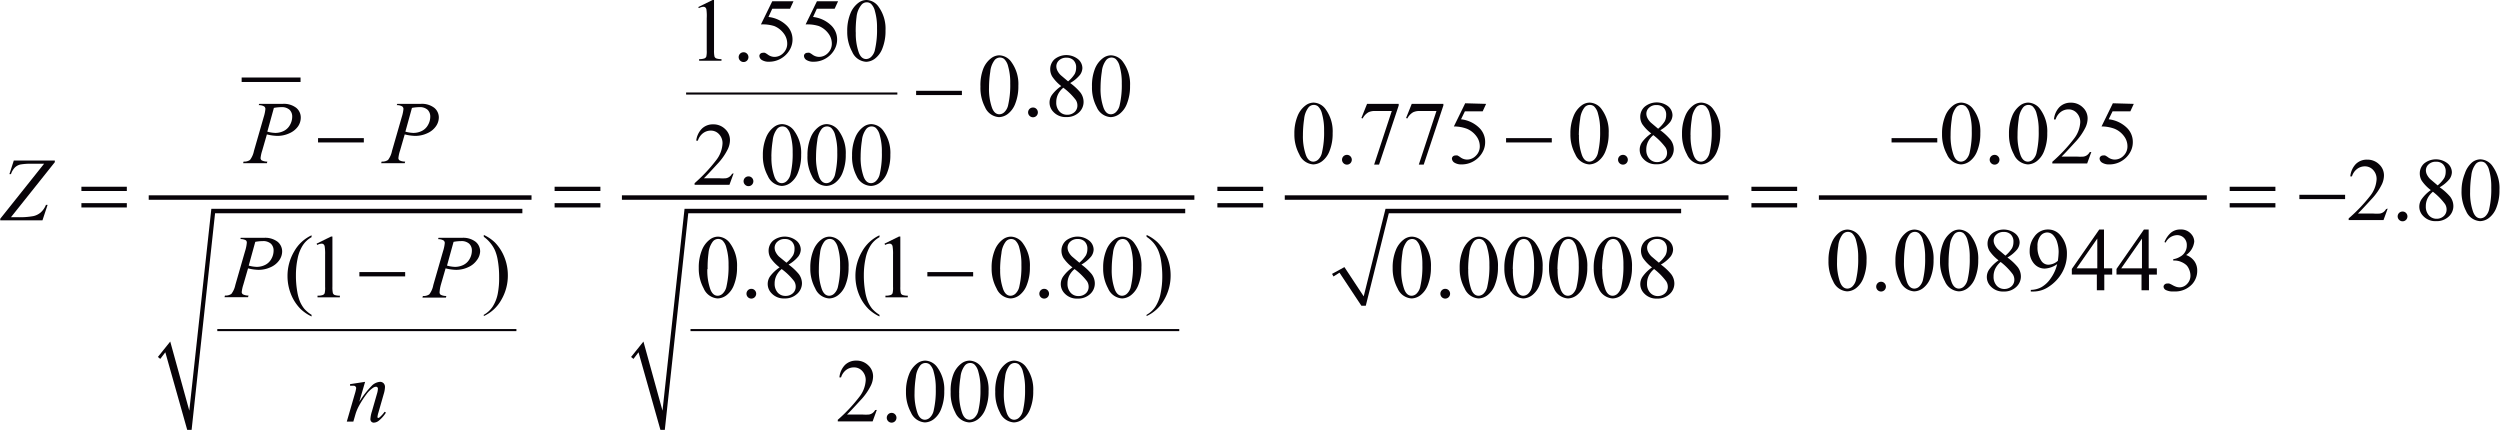 <svg id="Capa_1" data-name="Capa 1" xmlns="http://www.w3.org/2000/svg" xmlns:xlink="http://www.w3.org/1999/xlink" width="118.43mm" height="20.36mm" viewBox="0 0 335.7 57.72"><defs><style>.cls-1,.cls-4,.cls-5,.cls-6{fill:none;}.cls-2{clip-path:url(#clip-path);}.cls-3{clip-path:url(#clip-path-2);}.cls-4,.cls-5,.cls-6{stroke:#070308;stroke-linecap:square;stroke-miterlimit:10;}.cls-4{stroke-width:0.6px;}.cls-5{stroke-width:0.28px;}.cls-6{stroke-width:0;}.cls-7,.cls-8{fill:#070308;}.cls-7{fill-rule:evenodd;}</style><clipPath id="clip-path" transform="translate(-1.99 -3.72)"><rect class="cls-1" width="339.72" height="63.72"/></clipPath><clipPath id="clip-path-2" transform="translate(-1.99 -3.72)"><polygon class="cls-1" points="0.01 63.46 339.61 63.46 339.61 0.06 0.01 0.06 0.01 63.46 0.01 63.46"/></clipPath></defs><title>retro1_3</title><g class="cls-3"><line class="cls-4" x1="32.73" y1="10.71" x2="40.04" y2="10.71"/><line class="cls-5" x1="29.3" y1="44.33" x2="69.19" y2="44.33"/><line class="cls-6" x1="21.34" y1="48.07" x2="22.49" y2="46.59"/><line class="cls-6" x1="22.49" y1="46.59" x2="25.4" y2="57.72"/><line class="cls-6" x1="25.4" y1="57.72" x2="28.61" y2="28.32"/><line class="cls-6" x1="28.61" y1="28.32" x2="70.13" y2="28.32"/><polygon class="cls-7" points="21.18 47.94 22.84 45.87 25.4 55.15 28.36 28.04 70.13 28.04 70.13 28.64 28.86 28.64 25.71 57.73 25.12 57.73 22.18 47.31 21.5 48.2 21.18 47.94"/><line class="cls-4" x1="20.25" y1="26.53" x2="71.06" y2="26.53"/><line class="cls-5" x1="92.26" y1="12.56" x2="120.35" y2="12.56"/><line class="cls-5" x1="92.85" y1="44.33" x2="158.21" y2="44.33"/><line class="cls-6" x1="84.89" y1="48.07" x2="86.04" y2="46.59"/><line class="cls-6" x1="86.04" y1="46.59" x2="88.95" y2="57.72"/><line class="cls-6" x1="88.95" y1="57.72" x2="92.16" y2="28.32"/><line class="cls-6" x1="92.16" y1="28.32" x2="159.15" y2="28.32"/><polygon class="cls-7" points="84.73 47.94 86.39 45.87 88.95 55.15 91.91 28.04 159.15 28.04 159.15 28.64 92.41 28.64 89.26 57.73 88.67 57.73 85.73 47.31 85.05 48.2 84.73 47.94"/><line class="cls-4" x1="83.8" y1="26.53" x2="160.08" y2="26.53"/><line class="cls-6" x1="178.97" y1="36.94" x2="180.18" y2="36.25"/><line class="cls-6" x1="180.18" y1="36.25" x2="183.09" y2="41.06"/><line class="cls-6" x1="183.09" y1="41.06" x2="186.27" y2="28.32"/><line class="cls-6" x1="186.27" y1="28.32" x2="225.76" y2="28.32"/><polygon class="cls-7" points="178.87 36.78 180.53 35.87 183.12 39.8 186.05 28.04 225.75 28.04 225.75 28.64 186.49 28.64 183.4 41.06 182.81 41.06 179.87 36.62 179.06 37.13 178.87 36.78"/><line class="cls-4" x1="172.82" y1="26.53" x2="231.81" y2="26.53"/><line class="cls-4" x1="244.55" y1="26.53" x2="296.05" y2="26.53"/><path class="cls-8" d="M95.74,4.67l1.93-.95h.19v6.75a3.61,3.61,0,0,0,.06.84.44.44,0,0,0,.23.25,2,2,0,0,0,.71.1v.22h-3v-.22a2,2,0,0,0,.73-.1.48.48,0,0,0,.23-.23,3.14,3.14,0,0,0,.06-.86V6.16A6.39,6.39,0,0,0,96.84,5a.47.47,0,0,0-.15-.28.4.4,0,0,0-.26-.09,1.55,1.55,0,0,0-.6.18Z" transform="translate(-1.99 -3.72)"/><path class="cls-8" d="M101.83,10.74a.62.62,0,0,1,.46.19.66.66,0,0,1,0,.93.65.65,0,0,1-.92,0,.65.65,0,0,1,.46-1.12Z" transform="translate(-1.99 -3.72)"/><path class="cls-8" d="M108.53,3.89l-.46,1h-2.39L105.17,6a4.17,4.17,0,0,1,2.46,1.16A2.62,2.62,0,0,1,108.4,9a2.69,2.69,0,0,1-.25,1.17,3.14,3.14,0,0,1-.64.91,3.27,3.27,0,0,1-.86.61,3.15,3.15,0,0,1-1.38.32,1.74,1.74,0,0,1-1-.24.68.68,0,0,1-.32-.54.39.39,0,0,1,.13-.29.48.48,0,0,1,.34-.13.7.7,0,0,1,.27,0,2.44,2.44,0,0,1,.39.24,1.54,1.54,0,0,0,.89.31,1.64,1.64,0,0,0,1.2-.52,1.74,1.74,0,0,0,.52-1.27,2.24,2.24,0,0,0-.46-1.35,3,3,0,0,0-1.28-1A5.14,5.14,0,0,0,104.16,7l1.52-3.11Z" transform="translate(-1.99 -3.72)"/><path class="cls-8" d="M114.52,3.89l-.46,1h-2.39L111.16,6a4.17,4.17,0,0,1,2.46,1.16A2.62,2.62,0,0,1,114.39,9a2.69,2.69,0,0,1-.25,1.17,3.14,3.14,0,0,1-.64.91,3.27,3.27,0,0,1-.86.61,3.15,3.15,0,0,1-1.38.32,1.74,1.74,0,0,1-1-.24.68.68,0,0,1-.32-.54.39.39,0,0,1,.13-.29.48.48,0,0,1,.34-.13.7.7,0,0,1,.27,0,2.44,2.44,0,0,1,.39.24,1.54,1.54,0,0,0,.89.31,1.64,1.64,0,0,0,1.2-.52,1.74,1.74,0,0,0,.52-1.27,2.24,2.24,0,0,0-.46-1.35,3,3,0,0,0-1.28-1A5.14,5.14,0,0,0,110.16,7l1.52-3.11Z" transform="translate(-1.99 -3.72)"/><path class="cls-8" d="M115.75,7.93a6.13,6.13,0,0,1,.41-2.36,3.29,3.29,0,0,1,1.09-1.47,1.83,1.83,0,0,1,1.09-.38,2.07,2.07,0,0,1,1.64.94,5,5,0,0,1,.91,3.15,6.25,6.25,0,0,1-.4,2.36,3.13,3.13,0,0,1-1,1.41,2.07,2.07,0,0,1-1.19.44,2.19,2.19,0,0,1-1.89-1.35A5.52,5.52,0,0,1,115.75,7.93Zm1.15.15a7.58,7.58,0,0,0,.4,2.69q.33.88,1,.88a1,1,0,0,0,.66-.29,1.82,1.82,0,0,0,.52-1,11.75,11.75,0,0,0,.27-2.86,7.88,7.88,0,0,0-.28-2.28,2,2,0,0,0-.54-1,.89.89,0,0,0-.58-.19.92.92,0,0,0-.71.36A3,3,0,0,0,117,6,14.4,14.4,0,0,0,116.89,8.08Z" transform="translate(-1.99 -3.72)"/><path class="cls-8" d="M133.64,15.35A6.13,6.13,0,0,1,134,13a3.29,3.29,0,0,1,1.09-1.47,1.83,1.83,0,0,1,1.09-.38,2.07,2.07,0,0,1,1.64.94,5,5,0,0,1,.91,3.15,6.25,6.25,0,0,1-.4,2.36,3.13,3.13,0,0,1-1,1.41,2.07,2.07,0,0,1-1.19.44,2.19,2.19,0,0,1-1.89-1.35A5.52,5.52,0,0,1,133.64,15.35Zm1.15.15a7.58,7.58,0,0,0,.4,2.69q.33.88,1,.88a1,1,0,0,0,.66-.29,1.82,1.82,0,0,0,.52-1,11.75,11.75,0,0,0,.27-2.86,7.88,7.88,0,0,0-.28-2.28,2,2,0,0,0-.54-1,.89.89,0,0,0-.58-.19.92.92,0,0,0-.71.36,3,3,0,0,0-.57,1.54A14.4,14.4,0,0,0,134.79,15.5Z" transform="translate(-1.99 -3.72)"/><path class="cls-8" d="M140.7,18.16a.62.62,0,0,1,.46.19.66.66,0,0,1,0,.93.65.65,0,0,1-.92,0,.65.65,0,0,1,.46-1.12Z" transform="translate(-1.99 -3.72)"/><path class="cls-8" d="M144.49,15.28A5.52,5.52,0,0,1,143.28,14a1.94,1.94,0,0,1-.27-1,1.78,1.78,0,0,1,.6-1.34,2.53,2.53,0,0,1,3.13,0,1.58,1.58,0,0,1,.59,1.2,1.63,1.63,0,0,1-.32.91,4.6,4.6,0,0,1-1.32,1.1,7.49,7.49,0,0,1,1.36,1.26,2.1,2.1,0,0,1,.44,1.27,1.91,1.91,0,0,1-.64,1.44,2.35,2.35,0,0,1-1.67.6,2.23,2.23,0,0,1-1.76-.71,1.78,1.78,0,0,1-.15-2.3A5.13,5.13,0,0,1,144.49,15.28Zm.28.22a2.75,2.75,0,0,0-.72.9,2.39,2.39,0,0,0-.23,1.05,1.75,1.75,0,0,0,.41,1.22,1.35,1.35,0,0,0,1.05.46,1.41,1.41,0,0,0,1-.36,1.16,1.16,0,0,0,.38-.87,1.35,1.35,0,0,0-.22-.76A8.42,8.42,0,0,0,144.77,15.5Zm.64-.85a4.19,4.19,0,0,0,.89-1,1.81,1.81,0,0,0,.19-.83,1.32,1.32,0,0,0-.35-1,1.26,1.26,0,0,0-.94-.35,1.37,1.37,0,0,0-1,.35,1.08,1.08,0,0,0-.37.81,1.35,1.35,0,0,0,.16.61,2.18,2.18,0,0,0,.44.58Z" transform="translate(-1.99 -3.72)"/><path class="cls-8" d="M148.62,15.35A6.13,6.13,0,0,1,149,13a3.29,3.29,0,0,1,1.09-1.47,1.83,1.83,0,0,1,1.09-.38,2.07,2.07,0,0,1,1.64.94,5,5,0,0,1,.91,3.15,6.25,6.25,0,0,1-.4,2.36,3.13,3.13,0,0,1-1,1.41,2.07,2.07,0,0,1-1.19.44,2.19,2.19,0,0,1-1.89-1.35A5.52,5.52,0,0,1,148.62,15.35Zm1.15.15a7.58,7.58,0,0,0,.4,2.69q.33.88,1,.88a1,1,0,0,0,.66-.29,1.82,1.82,0,0,0,.52-1,11.75,11.75,0,0,0,.27-2.86,7.88,7.88,0,0,0-.28-2.28,2,2,0,0,0-.54-1,.89.89,0,0,0-.58-.19.92.92,0,0,0-.71.36,3,3,0,0,0-.57,1.54A14.4,14.4,0,0,0,149.77,15.5Z" transform="translate(-1.99 -3.72)"/><path class="cls-8" d="M175.8,21.71a6.12,6.12,0,0,1,.41-2.36,3.29,3.29,0,0,1,1.09-1.47,1.82,1.82,0,0,1,1.09-.38,2.07,2.07,0,0,1,1.64.94,5,5,0,0,1,.91,3.15,6.26,6.26,0,0,1-.4,2.36,3.13,3.13,0,0,1-1,1.41,2.07,2.07,0,0,1-1.19.44,2.19,2.19,0,0,1-1.89-1.35A5.52,5.52,0,0,1,175.8,21.71Zm1.15.15a7.57,7.57,0,0,0,.4,2.69q.33.88,1,.88a1,1,0,0,0,.66-.29,1.83,1.83,0,0,0,.51-1,11.72,11.72,0,0,0,.27-2.86,7.87,7.87,0,0,0-.28-2.28,2,2,0,0,0-.54-1,.89.89,0,0,0-.58-.19.92.92,0,0,0-.71.36,3,3,0,0,0-.57,1.54A14.4,14.4,0,0,0,176.95,21.86Z" transform="translate(-1.99 -3.72)"/><path class="cls-8" d="M182.86,24.52a.62.62,0,0,1,.46.19.66.66,0,0,1,0,.93.65.65,0,0,1-.92,0,.65.65,0,0,1,.46-1.12Z" transform="translate(-1.99 -3.72)"/><path class="cls-8" d="M185.56,17.67h4.25v.22l-2.64,7.94h-.66l2.37-7.2h-2.18a2,2,0,0,0-.94.16,2,2,0,0,0-.79.84l-.17-.06Z" transform="translate(-1.99 -3.72)"/><path class="cls-8" d="M191.56,17.67h4.25v.22l-2.64,7.94h-.66l2.37-7.2H192.7a2,2,0,0,0-.94.16,2,2,0,0,0-.79.84l-.17-.06Z" transform="translate(-1.99 -3.72)"/><path class="cls-8" d="M201.55,17.67l-.46,1H198.7l-.52,1.07a4.17,4.17,0,0,1,2.46,1.16,2.62,2.62,0,0,1,.78,1.89,2.69,2.69,0,0,1-.25,1.17,3.14,3.14,0,0,1-.64.91,3.27,3.27,0,0,1-.86.61,3.15,3.15,0,0,1-1.38.32,1.74,1.74,0,0,1-1-.24.68.68,0,0,1-.33-.54.39.39,0,0,1,.13-.29.48.48,0,0,1,.34-.13.69.69,0,0,1,.27,0,2.44,2.44,0,0,1,.39.24,1.54,1.54,0,0,0,.89.31,1.64,1.64,0,0,0,1.2-.52,1.73,1.73,0,0,0,.52-1.27,2.24,2.24,0,0,0-.46-1.35,3,3,0,0,0-1.28-1,5.14,5.14,0,0,0-1.74-.31l1.52-3.11Z" transform="translate(-1.99 -3.72)"/><path class="cls-8" d="M212.87,21.71a6.12,6.12,0,0,1,.41-2.36,3.29,3.29,0,0,1,1.09-1.47,1.82,1.82,0,0,1,1.09-.38,2.07,2.07,0,0,1,1.64.94,5,5,0,0,1,.91,3.15,6.26,6.26,0,0,1-.4,2.36,3.13,3.13,0,0,1-1,1.41,2.07,2.07,0,0,1-1.19.44,2.19,2.19,0,0,1-1.89-1.35A5.52,5.52,0,0,1,212.87,21.71Zm1.15.15a7.57,7.57,0,0,0,.4,2.69q.33.88,1,.88a1,1,0,0,0,.66-.29,1.83,1.83,0,0,0,.51-1,11.72,11.72,0,0,0,.27-2.86,7.87,7.87,0,0,0-.28-2.28,2,2,0,0,0-.54-1,.89.89,0,0,0-.58-.19.92.92,0,0,0-.71.36,3,3,0,0,0-.57,1.54A14.4,14.4,0,0,0,214,21.86Z" transform="translate(-1.99 -3.72)"/><path class="cls-8" d="M219.93,24.52a.62.62,0,0,1,.46.19.66.66,0,0,1,0,.93.65.65,0,0,1-.92,0,.65.65,0,0,1,.46-1.12Z" transform="translate(-1.99 -3.72)"/><path class="cls-8" d="M223.73,21.64a5.49,5.49,0,0,1-1.21-1.25,1.93,1.93,0,0,1-.27-1,1.78,1.78,0,0,1,.6-1.34A2.53,2.53,0,0,1,226,18a1.58,1.58,0,0,1,.58,1.2,1.63,1.63,0,0,1-.32.91,4.61,4.61,0,0,1-1.32,1.1,7.5,7.5,0,0,1,1.36,1.26,2.1,2.1,0,0,1,.45,1.27,1.9,1.9,0,0,1-.64,1.44,2.35,2.35,0,0,1-1.67.6,2.23,2.23,0,0,1-1.76-.71,1.77,1.77,0,0,1-.15-2.3A5.11,5.11,0,0,1,223.73,21.64Zm.28.22a2.75,2.75,0,0,0-.72.9,2.39,2.39,0,0,0-.23,1.05,1.75,1.75,0,0,0,.41,1.22,1.35,1.35,0,0,0,1,.46,1.41,1.41,0,0,0,1-.36,1.16,1.16,0,0,0,.38-.87,1.35,1.35,0,0,0-.22-.76A8.42,8.42,0,0,0,224,21.86Zm.64-.85a4.18,4.18,0,0,0,.89-1,1.81,1.81,0,0,0,.19-.83,1.32,1.32,0,0,0-.35-1,1.26,1.26,0,0,0-.94-.35,1.37,1.37,0,0,0-1,.35,1.08,1.08,0,0,0-.37.81,1.35,1.35,0,0,0,.16.61,2.18,2.18,0,0,0,.44.58Z" transform="translate(-1.99 -3.72)"/><path class="cls-8" d="M227.86,21.71a6.12,6.12,0,0,1,.41-2.36,3.29,3.29,0,0,1,1.09-1.47,1.82,1.82,0,0,1,1.09-.38,2.07,2.07,0,0,1,1.64.94,5,5,0,0,1,.91,3.15,6.26,6.26,0,0,1-.4,2.36,3.13,3.13,0,0,1-1,1.41,2.07,2.07,0,0,1-1.19.44,2.19,2.19,0,0,1-1.89-1.35A5.52,5.52,0,0,1,227.86,21.71Zm1.15.15a7.57,7.57,0,0,0,.4,2.69q.33.88,1,.88a1,1,0,0,0,.66-.29,1.83,1.83,0,0,0,.51-1,11.72,11.72,0,0,0,.27-2.86,7.87,7.87,0,0,0-.28-2.28,2,2,0,0,0-.54-1,.89.89,0,0,0-.58-.19.92.92,0,0,0-.71.36,3,3,0,0,0-.57,1.54A14.4,14.4,0,0,0,229,21.86Z" transform="translate(-1.99 -3.72)"/><path class="cls-8" d="M262.78,21.71a6.12,6.12,0,0,1,.41-2.36,3.29,3.29,0,0,1,1.09-1.47,1.82,1.82,0,0,1,1.09-.38,2.07,2.07,0,0,1,1.64.94,5,5,0,0,1,.91,3.15,6.26,6.26,0,0,1-.4,2.36,3.13,3.13,0,0,1-1,1.41,2.07,2.07,0,0,1-1.19.44,2.19,2.19,0,0,1-1.89-1.35A5.52,5.52,0,0,1,262.78,21.71Zm1.15.15a7.57,7.57,0,0,0,.4,2.69q.33.88,1,.88a1,1,0,0,0,.66-.29,1.83,1.83,0,0,0,.51-1,11.72,11.72,0,0,0,.27-2.86,7.87,7.87,0,0,0-.28-2.28,2,2,0,0,0-.54-1,.89.89,0,0,0-.58-.19.92.92,0,0,0-.71.36,3,3,0,0,0-.57,1.54A14.4,14.4,0,0,0,263.93,21.86Z" transform="translate(-1.99 -3.72)"/><path class="cls-8" d="M269.84,24.52a.62.62,0,0,1,.46.19.66.66,0,0,1,0,.93.65.65,0,0,1-.92,0,.65.65,0,0,1,.46-1.12Z" transform="translate(-1.99 -3.72)"/><path class="cls-8" d="M271.77,21.71a6.12,6.12,0,0,1,.41-2.36,3.29,3.29,0,0,1,1.09-1.47,1.82,1.82,0,0,1,1.09-.38,2.07,2.07,0,0,1,1.64.94,5,5,0,0,1,.91,3.15,6.26,6.26,0,0,1-.4,2.36,3.13,3.13,0,0,1-1,1.41,2.07,2.07,0,0,1-1.19.44,2.19,2.19,0,0,1-1.89-1.35A5.52,5.52,0,0,1,271.77,21.71Zm1.15.15a7.57,7.57,0,0,0,.4,2.69q.33.88,1,.88a1,1,0,0,0,.66-.29,1.83,1.83,0,0,0,.51-1,11.72,11.72,0,0,0,.27-2.86,7.87,7.87,0,0,0-.28-2.28,2,2,0,0,0-.54-1,.89.89,0,0,0-.58-.19.92.92,0,0,0-.71.36,3,3,0,0,0-.57,1.54A14.4,14.4,0,0,0,272.92,21.86Z" transform="translate(-1.99 -3.72)"/><path class="cls-8" d="M282.83,24.13l-.56,1.54h-4.68v-.22a21.22,21.22,0,0,0,2.91-3.1,3.93,3.93,0,0,0,.84-2.2,1.75,1.75,0,0,0-.46-1.25,1.47,1.47,0,0,0-1.11-.49,1.72,1.72,0,0,0-1.05.35,2,2,0,0,0-.69,1h-.22a2.75,2.75,0,0,1,.75-1.67,2.09,2.09,0,0,1,1.51-.58,2.23,2.23,0,0,1,1.61.63,2,2,0,0,1,.65,1.47,2.87,2.87,0,0,1-.28,1.21,8,8,0,0,1-1.4,2q-1.46,1.6-1.82,1.93h2.07a5.66,5.66,0,0,0,.89,0,1.15,1.15,0,0,0,.46-.19,1.25,1.25,0,0,0,.36-.41Z" transform="translate(-1.99 -3.72)"/><path class="cls-8" d="M288.53,17.67l-.46,1h-2.39l-.52,1.07a4.17,4.17,0,0,1,2.46,1.16,2.62,2.62,0,0,1,.78,1.89,2.69,2.69,0,0,1-.25,1.17,3.14,3.14,0,0,1-.64.91,3.27,3.27,0,0,1-.86.61,3.15,3.15,0,0,1-1.38.32,1.74,1.74,0,0,1-1-.24.68.68,0,0,1-.33-.54.39.39,0,0,1,.13-.29.48.48,0,0,1,.34-.13.69.69,0,0,1,.27,0,2.44,2.44,0,0,1,.39.24,1.54,1.54,0,0,0,.89.31,1.64,1.64,0,0,0,1.2-.52,1.73,1.73,0,0,0,.52-1.27,2.24,2.24,0,0,0-.46-1.35,3,3,0,0,0-1.28-1,5.14,5.14,0,0,0-1.74-.31l1.52-3.11Z" transform="translate(-1.99 -3.72)"/><path class="cls-8" d="M100.49,27l-.56,1.54H95.25v-.22a21.2,21.2,0,0,0,2.91-3.1A3.94,3.94,0,0,0,99,23a1.74,1.74,0,0,0-.46-1.25,1.47,1.47,0,0,0-1.11-.49,1.72,1.72,0,0,0-1.05.35,2,2,0,0,0-.69,1h-.22A2.75,2.75,0,0,1,96.23,21a2.09,2.09,0,0,1,1.51-.58,2.23,2.23,0,0,1,1.61.63,2,2,0,0,1,.65,1.47,2.87,2.87,0,0,1-.28,1.21,8,8,0,0,1-1.4,2q-1.46,1.6-1.82,1.93h2.07a5.65,5.65,0,0,0,.89,0,1.14,1.14,0,0,0,.46-.19,1.25,1.25,0,0,0,.36-.41Z" transform="translate(-1.99 -3.72)"/><path class="cls-8" d="M102.49,27.41a.62.62,0,0,1,.46.19.66.66,0,0,1,0,.93.65.65,0,0,1-.92,0,.65.65,0,0,1,.46-1.12Z" transform="translate(-1.99 -3.72)"/><path class="cls-8" d="M104.42,24.6a6.13,6.13,0,0,1,.41-2.36,3.29,3.29,0,0,1,1.09-1.47,1.83,1.83,0,0,1,1.09-.38,2.07,2.07,0,0,1,1.64.94,5,5,0,0,1,.91,3.15,6.25,6.25,0,0,1-.4,2.36,3.13,3.13,0,0,1-1,1.41,2.07,2.07,0,0,1-1.19.44,2.19,2.19,0,0,1-1.89-1.35A5.52,5.52,0,0,1,104.42,24.6Zm1.15.15a7.58,7.58,0,0,0,.4,2.69q.33.88,1,.88a1,1,0,0,0,.66-.29,1.82,1.82,0,0,0,.52-1,11.75,11.75,0,0,0,.27-2.86,7.88,7.88,0,0,0-.28-2.28,2,2,0,0,0-.54-1,.89.89,0,0,0-.58-.19.92.92,0,0,0-.71.36,3,3,0,0,0-.57,1.54A14.4,14.4,0,0,0,105.56,24.75Z" transform="translate(-1.99 -3.72)"/><path class="cls-8" d="M110.41,24.6a6.13,6.13,0,0,1,.41-2.36,3.29,3.29,0,0,1,1.09-1.47,1.83,1.83,0,0,1,1.09-.38,2.07,2.07,0,0,1,1.64.94,5,5,0,0,1,.91,3.15,6.25,6.25,0,0,1-.4,2.36,3.13,3.13,0,0,1-1,1.41,2.07,2.07,0,0,1-1.19.44A2.19,2.19,0,0,1,111,27.35,5.52,5.52,0,0,1,110.41,24.6Zm1.15.15a7.58,7.58,0,0,0,.4,2.69q.33.88,1,.88a1,1,0,0,0,.66-.29,1.82,1.82,0,0,0,.52-1,11.75,11.75,0,0,0,.27-2.86,7.88,7.88,0,0,0-.28-2.28,2,2,0,0,0-.54-1,.89.89,0,0,0-.58-.19.92.92,0,0,0-.71.36,3,3,0,0,0-.57,1.54A14.4,14.4,0,0,0,111.56,24.75Z" transform="translate(-1.99 -3.72)"/><path class="cls-8" d="M116.4,24.6a6.13,6.13,0,0,1,.41-2.36,3.29,3.29,0,0,1,1.09-1.47,1.83,1.83,0,0,1,1.09-.38,2.07,2.07,0,0,1,1.64.94,5,5,0,0,1,.91,3.15,6.25,6.25,0,0,1-.4,2.36,3.13,3.13,0,0,1-1,1.41,2.07,2.07,0,0,1-1.19.44A2.19,2.19,0,0,1,117,27.35,5.52,5.52,0,0,1,116.4,24.6Zm1.15.15a7.58,7.58,0,0,0,.4,2.69q.33.88,1,.88a1,1,0,0,0,.66-.29,1.82,1.82,0,0,0,.52-1,11.75,11.75,0,0,0,.27-2.86,7.88,7.88,0,0,0-.28-2.28,2,2,0,0,0-.54-1,.89.89,0,0,0-.58-.19.92.92,0,0,0-.71.36,3,3,0,0,0-.57,1.54A14.4,14.4,0,0,0,117.55,24.75Z" transform="translate(-1.99 -3.72)"/><path class="cls-8" d="M322.63,31.73l-.56,1.54h-4.68v-.22A21.2,21.2,0,0,0,320.3,30a3.93,3.93,0,0,0,.84-2.2,1.75,1.75,0,0,0-.46-1.25,1.47,1.47,0,0,0-1.11-.49,1.72,1.72,0,0,0-1.05.35,2,2,0,0,0-.69,1h-.22a2.75,2.75,0,0,1,.75-1.67,2.09,2.09,0,0,1,1.51-.58,2.23,2.23,0,0,1,1.61.63,2,2,0,0,1,.65,1.47,2.87,2.87,0,0,1-.28,1.21,8,8,0,0,1-1.4,2q-1.46,1.6-1.82,1.93h2.07a5.66,5.66,0,0,0,.89,0,1.15,1.15,0,0,0,.46-.19,1.25,1.25,0,0,0,.36-.41Z" transform="translate(-1.99 -3.72)"/><path class="cls-8" d="M324.63,32.13a.62.62,0,0,1,.46.19.66.66,0,0,1,0,.93.65.65,0,0,1-.92,0,.65.65,0,0,1,.46-1.12Z" transform="translate(-1.99 -3.72)"/><path class="cls-8" d="M328.42,29.25A5.49,5.49,0,0,1,327.21,28a1.93,1.93,0,0,1-.27-1,1.78,1.78,0,0,1,.6-1.34,2.53,2.53,0,0,1,3.13,0,1.58,1.58,0,0,1,.58,1.2,1.63,1.63,0,0,1-.32.91,4.61,4.61,0,0,1-1.32,1.1A7.5,7.5,0,0,1,331,30.11a2.1,2.1,0,0,1,.45,1.27,1.9,1.9,0,0,1-.64,1.44,2.35,2.35,0,0,1-1.67.6,2.23,2.23,0,0,1-1.76-.71,1.77,1.77,0,0,1-.15-2.3A5.11,5.11,0,0,1,328.42,29.25Zm.28.22a2.75,2.75,0,0,0-.72.9,2.39,2.39,0,0,0-.23,1.05,1.75,1.75,0,0,0,.41,1.22,1.35,1.35,0,0,0,1,.46,1.41,1.41,0,0,0,1-.36,1.16,1.16,0,0,0,.38-.87,1.35,1.35,0,0,0-.22-.76A8.42,8.42,0,0,0,328.7,29.47Zm.64-.85a4.18,4.18,0,0,0,.89-1,1.81,1.81,0,0,0,.19-.83,1.32,1.32,0,0,0-.35-1,1.26,1.26,0,0,0-.94-.35,1.37,1.37,0,0,0-1,.35,1.08,1.08,0,0,0-.37.81,1.35,1.35,0,0,0,.16.61,2.18,2.18,0,0,0,.44.58Z" transform="translate(-1.99 -3.72)"/><path class="cls-8" d="M332.55,29.32A6.12,6.12,0,0,1,333,27,3.29,3.29,0,0,1,334,25.5a1.82,1.82,0,0,1,1.09-.38,2.07,2.07,0,0,1,1.64.94,5,5,0,0,1,.91,3.15,6.26,6.26,0,0,1-.4,2.36,3.13,3.13,0,0,1-1,1.41,2.07,2.07,0,0,1-1.19.44,2.19,2.19,0,0,1-1.89-1.35A5.52,5.52,0,0,1,332.55,29.32Zm1.15.15a7.57,7.57,0,0,0,.4,2.69q.33.88,1,.88a1,1,0,0,0,.66-.29,1.83,1.83,0,0,0,.51-1,11.72,11.72,0,0,0,.27-2.86,7.87,7.87,0,0,0-.28-2.28,2,2,0,0,0-.54-1,.89.89,0,0,0-.58-.19.92.92,0,0,0-.71.36,3,3,0,0,0-.57,1.54A14.4,14.4,0,0,0,333.7,29.47Z" transform="translate(-1.99 -3.72)"/><path class="cls-8" d="M247.53,38.75a6.13,6.13,0,0,1,.41-2.36A3.29,3.29,0,0,1,249,34.93a1.82,1.82,0,0,1,1.09-.38,2.07,2.07,0,0,1,1.64.94,5,5,0,0,1,.91,3.15,6.26,6.26,0,0,1-.4,2.36,3.13,3.13,0,0,1-1,1.41,2.07,2.07,0,0,1-1.19.44,2.19,2.19,0,0,1-1.89-1.35A5.52,5.52,0,0,1,247.53,38.75Zm1.15.15a7.57,7.57,0,0,0,.4,2.7q.33.88,1,.88a1,1,0,0,0,.66-.29,1.84,1.84,0,0,0,.51-1,11.72,11.72,0,0,0,.27-2.86,7.88,7.88,0,0,0-.28-2.28,2,2,0,0,0-.54-1,.89.89,0,0,0-.58-.19.92.92,0,0,0-.71.36,3,3,0,0,0-.57,1.54A14.4,14.4,0,0,0,248.68,38.9Z" transform="translate(-1.99 -3.72)"/><path class="cls-8" d="M254.59,41.56a.62.62,0,0,1,.46.19.66.66,0,0,1,0,.93.65.65,0,0,1-.92,0,.66.66,0,0,1,0-.93A.63.63,0,0,1,254.59,41.56Z" transform="translate(-1.99 -3.72)"/><path class="cls-8" d="M256.52,38.75a6.13,6.13,0,0,1,.41-2.36A3.29,3.29,0,0,1,258,34.93a1.82,1.82,0,0,1,1.09-.38,2.07,2.07,0,0,1,1.64.94,5,5,0,0,1,.91,3.15,6.26,6.26,0,0,1-.4,2.36,3.13,3.13,0,0,1-1,1.41,2.07,2.07,0,0,1-1.19.44,2.19,2.19,0,0,1-1.89-1.35A5.52,5.52,0,0,1,256.52,38.75Zm1.15.15a7.57,7.57,0,0,0,.4,2.7q.33.88,1,.88a1,1,0,0,0,.66-.29,1.84,1.84,0,0,0,.51-1,11.72,11.72,0,0,0,.27-2.86,7.88,7.88,0,0,0-.28-2.28,2,2,0,0,0-.54-1,.89.89,0,0,0-.58-.19.92.92,0,0,0-.71.36,3,3,0,0,0-.57,1.54A14.4,14.4,0,0,0,257.67,38.9Z" transform="translate(-1.99 -3.72)"/><path class="cls-8" d="M262.51,38.75a6.13,6.13,0,0,1,.41-2.36A3.29,3.29,0,0,1,264,34.93a1.82,1.82,0,0,1,1.09-.38,2.07,2.07,0,0,1,1.64.94,5,5,0,0,1,.91,3.15,6.26,6.26,0,0,1-.4,2.36,3.13,3.13,0,0,1-1,1.41,2.07,2.07,0,0,1-1.19.44,2.19,2.19,0,0,1-1.89-1.35A5.52,5.52,0,0,1,262.51,38.75Zm1.15.15a7.57,7.57,0,0,0,.4,2.7q.33.88,1,.88a1,1,0,0,0,.66-.29,1.84,1.84,0,0,0,.51-1,11.72,11.72,0,0,0,.27-2.86,7.88,7.88,0,0,0-.28-2.28,2,2,0,0,0-.54-1,.89.89,0,0,0-.58-.19.92.92,0,0,0-.71.36,3,3,0,0,0-.57,1.54A14.4,14.4,0,0,0,263.66,38.9Z" transform="translate(-1.99 -3.72)"/><path class="cls-8" d="M270.37,38.68a5.48,5.48,0,0,1-1.21-1.25,1.93,1.93,0,0,1-.27-1,1.78,1.78,0,0,1,.6-1.34,2.53,2.53,0,0,1,3.13,0,1.57,1.57,0,0,1,.58,1.2,1.63,1.63,0,0,1-.32.91,4.59,4.59,0,0,1-1.32,1.1,7.52,7.52,0,0,1,1.36,1.26,2.1,2.1,0,0,1,.45,1.27,1.9,1.9,0,0,1-.64,1.44,2.34,2.34,0,0,1-1.67.6,2.23,2.23,0,0,1-1.76-.71,1.77,1.77,0,0,1-.15-2.3A5.11,5.11,0,0,1,270.37,38.68Zm.28.22a2.76,2.76,0,0,0-.72.9,2.39,2.39,0,0,0-.23,1.05,1.75,1.75,0,0,0,.41,1.22,1.35,1.35,0,0,0,1,.46,1.42,1.42,0,0,0,1-.36,1.16,1.16,0,0,0,.38-.87,1.35,1.35,0,0,0-.22-.76A8.42,8.42,0,0,0,270.65,38.9Zm.64-.85a4.17,4.17,0,0,0,.89-1,1.81,1.81,0,0,0,.19-.83,1.32,1.32,0,0,0-.35-1,1.26,1.26,0,0,0-.94-.35,1.37,1.37,0,0,0-1,.35,1.08,1.08,0,0,0-.37.81,1.35,1.35,0,0,0,.16.61,2.19,2.19,0,0,0,.44.58Z" transform="translate(-1.99 -3.72)"/><path class="cls-8" d="M274.7,42.87v-.22a3.1,3.1,0,0,0,1.42-.36,3.81,3.81,0,0,0,1.27-1.21,5.33,5.33,0,0,0,.85-1.89,3.14,3.14,0,0,1-1.66.6,1.88,1.88,0,0,1-1.43-.65,2.46,2.46,0,0,1-.6-1.73,3.09,3.09,0,0,1,.6-1.87,2.21,2.21,0,0,1,1.88-1,2.13,2.13,0,0,1,1.67.81,3.71,3.71,0,0,1,.85,2.49,5,5,0,0,1-.65,2.49,5.49,5.49,0,0,1-1.81,1.91,3.64,3.64,0,0,1-2.05.63Zm3.63-4.11a9.48,9.48,0,0,0,.11-1.23,4.42,4.42,0,0,0-.19-1.24,2.34,2.34,0,0,0-.55-1,1.11,1.11,0,0,0-.8-.35,1.16,1.16,0,0,0-.91.47,2.15,2.15,0,0,0-.39,1.4,3.2,3.2,0,0,0,.52,1.95,1.13,1.13,0,0,0,.94.51,2,2,0,0,0,.64-.13A2.08,2.08,0,0,0,278.32,38.76Z" transform="translate(-1.99 -3.72)"/><path class="cls-8" d="M285.63,39.76v.84h-1.06V42.7h-1V40.59h-3.36v-.75l3.68-5.29h.64v5.21Zm-2,0v-4l-2.79,4Z" transform="translate(-1.99 -3.72)"/><path class="cls-8" d="M291.63,39.76v.84h-1.06V42.7h-1V40.59h-3.36v-.75l3.68-5.29h.64v5.21Zm-2,0v-4l-2.79,4Z" transform="translate(-1.99 -3.72)"/><path class="cls-8" d="M292.65,36.23a3.26,3.26,0,0,1,.86-1.25,1.93,1.93,0,0,1,1.29-.44,1.78,1.78,0,0,1,1.46.63,1.53,1.53,0,0,1,.39,1,2.53,2.53,0,0,1-1.09,1.8,2.36,2.36,0,0,1,1.11.83,2.15,2.15,0,0,1,.38,1.26,2.67,2.67,0,0,1-.66,1.8,3.09,3.09,0,0,1-2.48,1,2.08,2.08,0,0,1-1.09-.2.55.55,0,0,1-.29-.43.4.4,0,0,1,.14-.3.46.46,0,0,1,.33-.13,1,1,0,0,1,.3,0,3.65,3.65,0,0,1,.45.22,2.82,2.82,0,0,0,.49.22,1.58,1.58,0,0,0,.46.07,1.39,1.39,0,0,0,1-.47,1.55,1.55,0,0,0,.44-1.1,2.14,2.14,0,0,0-.21-.91,1.63,1.63,0,0,0-.33-.5,2.41,2.41,0,0,0-.69-.43,2.21,2.21,0,0,0-.89-.19h-.19v-.18a2.41,2.41,0,0,0,.93-.34,1.68,1.68,0,0,0,.89-1.52,1.32,1.32,0,0,0-.38-1,1.28,1.28,0,0,0-.94-.37,1.77,1.77,0,0,0-1.52,1Z" transform="translate(-1.99 -3.72)"/><path class="cls-8" d="M43.81,46v.22a5.6,5.6,0,0,1-1.47-1,5.92,5.92,0,0,1-1.3-2,6.53,6.53,0,0,1-.46-2.41,6.4,6.4,0,0,1,.9-3.33,5.17,5.17,0,0,1,2.33-2.16v.25a3.37,3.37,0,0,0-1.18,1.1,5.08,5.08,0,0,0-.69,1.76,10.62,10.62,0,0,0-.23,2.23,12.49,12.49,0,0,0,.19,2.29,6.1,6.1,0,0,0,.37,1.31,4.21,4.21,0,0,0,.58.95A4.6,4.6,0,0,0,43.81,46Z" transform="translate(-1.99 -3.72)"/><path class="cls-8" d="M44.49,36.44l1.93-.95h.19v6.75a3.6,3.6,0,0,0,.06.84.44.44,0,0,0,.23.25,2,2,0,0,0,.71.1v.22h-3v-.22a2,2,0,0,0,.73-.1.48.48,0,0,0,.23-.23,3.14,3.14,0,0,0,.06-.86V37.93a6.38,6.38,0,0,0-.06-1.12.47.47,0,0,0-.15-.28.4.4,0,0,0-.26-.09,1.55,1.55,0,0,0-.6.18Z" transform="translate(-1.99 -3.72)"/><path class="cls-8" d="M66.94,35.52v-.25a5.45,5.45,0,0,1,1.48,1,6,6,0,0,1,1.29,2,6.53,6.53,0,0,1,.46,2.41,6.43,6.43,0,0,1-.89,3.33,5.15,5.15,0,0,1-2.34,2.16V46a3.45,3.45,0,0,0,1.19-1.1,5,5,0,0,0,.69-1.76A10.84,10.84,0,0,0,69,40.93a12.59,12.59,0,0,0-.19-2.29,5.77,5.77,0,0,0-.37-1.3,4.41,4.41,0,0,0-.58-.94A4.48,4.48,0,0,0,66.94,35.52Z" transform="translate(-1.99 -3.72)"/><path class="cls-8" d="M95.81,39.71a6.14,6.14,0,0,1,.41-2.36,3.29,3.29,0,0,1,1.09-1.47,1.83,1.83,0,0,1,1.09-.38,2.07,2.07,0,0,1,1.64.94,5,5,0,0,1,.91,3.15,6.25,6.25,0,0,1-.4,2.36,3.13,3.13,0,0,1-1,1.41,2.07,2.07,0,0,1-1.19.44,2.19,2.19,0,0,1-1.89-1.35A5.53,5.53,0,0,1,95.81,39.71Zm1.15.15a7.58,7.58,0,0,0,.4,2.7q.33.88,1,.88a1,1,0,0,0,.66-.29,1.83,1.83,0,0,0,.52-1,11.75,11.75,0,0,0,.27-2.86A7.88,7.88,0,0,0,99.52,37a2,2,0,0,0-.54-1,.89.89,0,0,0-.58-.19.92.92,0,0,0-.71.36,3,3,0,0,0-.57,1.54A14.4,14.4,0,0,0,97,39.85Z" transform="translate(-1.99 -3.72)"/><path class="cls-8" d="M102.87,42.51a.62.62,0,0,1,.46.19.66.66,0,0,1,0,.93.65.65,0,0,1-.92,0,.66.66,0,0,1,0-.93A.63.63,0,0,1,102.87,42.51Z" transform="translate(-1.99 -3.72)"/><path class="cls-8" d="M106.67,39.63a5.51,5.51,0,0,1-1.21-1.25,1.93,1.93,0,0,1-.27-1,1.78,1.78,0,0,1,.6-1.34,2.52,2.52,0,0,1,3.13,0,1.57,1.57,0,0,1,.59,1.2,1.63,1.63,0,0,1-.32.91,4.58,4.58,0,0,1-1.32,1.1,7.5,7.5,0,0,1,1.36,1.26,2.1,2.1,0,0,1,.44,1.27A1.91,1.91,0,0,1,109,43.2a2.35,2.35,0,0,1-1.67.6,2.23,2.23,0,0,1-1.76-.71,1.78,1.78,0,0,1-.15-2.3A5.14,5.14,0,0,1,106.67,39.63Zm.28.22a2.76,2.76,0,0,0-.72.9,2.39,2.39,0,0,0-.23,1.05A1.75,1.75,0,0,0,106.4,43a1.35,1.35,0,0,0,1.05.46,1.41,1.41,0,0,0,1-.36,1.16,1.16,0,0,0,.38-.87,1.35,1.35,0,0,0-.22-.76A8.42,8.42,0,0,0,106.94,39.85Zm.64-.85a4.18,4.18,0,0,0,.89-1,1.81,1.81,0,0,0,.19-.83,1.32,1.32,0,0,0-.35-1,1.26,1.26,0,0,0-.94-.35,1.37,1.37,0,0,0-1,.35A1.08,1.08,0,0,0,106,37a1.35,1.35,0,0,0,.16.61,2.19,2.19,0,0,0,.44.58Z" transform="translate(-1.99 -3.72)"/><path class="cls-8" d="M110.79,39.71a6.14,6.14,0,0,1,.41-2.36,3.29,3.29,0,0,1,1.09-1.47,1.83,1.83,0,0,1,1.09-.38,2.07,2.07,0,0,1,1.64.94,5,5,0,0,1,.91,3.15,6.25,6.25,0,0,1-.4,2.36,3.13,3.13,0,0,1-1,1.41,2.07,2.07,0,0,1-1.19.44,2.19,2.19,0,0,1-1.89-1.35A5.53,5.53,0,0,1,110.79,39.71Zm1.15.15a7.58,7.58,0,0,0,.4,2.7q.33.88,1,.88a1,1,0,0,0,.66-.29,1.83,1.83,0,0,0,.52-1,11.75,11.75,0,0,0,.27-2.86A7.88,7.88,0,0,0,114.5,37a2,2,0,0,0-.54-1,.89.89,0,0,0-.58-.19.92.92,0,0,0-.71.36,3,3,0,0,0-.57,1.54A14.4,14.4,0,0,0,111.94,39.85Z" transform="translate(-1.99 -3.72)"/><path class="cls-8" d="M120.08,46v.22a5.6,5.6,0,0,1-1.47-1,5.92,5.92,0,0,1-1.3-2,6.53,6.53,0,0,1-.46-2.41,6.4,6.4,0,0,1,.9-3.33,5.17,5.17,0,0,1,2.33-2.16v.25a3.37,3.37,0,0,0-1.18,1.1,5.08,5.08,0,0,0-.69,1.76,10.62,10.62,0,0,0-.23,2.23,12.49,12.49,0,0,0,.19,2.29,6.1,6.1,0,0,0,.37,1.31,4.21,4.21,0,0,0,.58.95A4.6,4.6,0,0,0,120.08,46Z" transform="translate(-1.99 -3.72)"/><path class="cls-8" d="M120.76,36.44l1.93-.95h.19v6.75a3.6,3.6,0,0,0,.06.84.44.44,0,0,0,.23.25,2,2,0,0,0,.71.1v.22h-3v-.22a2,2,0,0,0,.73-.1.48.48,0,0,0,.23-.23,3.14,3.14,0,0,0,.06-.86V37.93a6.38,6.38,0,0,0-.06-1.12.47.47,0,0,0-.15-.28.4.4,0,0,0-.26-.09,1.55,1.55,0,0,0-.6.18Z" transform="translate(-1.99 -3.72)"/><path class="cls-8" d="M135.14,39.71a6.14,6.14,0,0,1,.41-2.36,3.29,3.29,0,0,1,1.09-1.47,1.83,1.83,0,0,1,1.09-.38,2.07,2.07,0,0,1,1.64.94,5,5,0,0,1,.91,3.15,6.25,6.25,0,0,1-.4,2.36,3.13,3.13,0,0,1-1,1.41,2.07,2.07,0,0,1-1.19.44,2.19,2.19,0,0,1-1.89-1.35A5.53,5.53,0,0,1,135.14,39.71Zm1.15.15a7.58,7.58,0,0,0,.4,2.7q.33.88,1,.88a1,1,0,0,0,.66-.29,1.83,1.83,0,0,0,.52-1,11.75,11.75,0,0,0,.27-2.86,7.88,7.88,0,0,0-.28-2.28,2,2,0,0,0-.54-1,.89.89,0,0,0-.58-.19.92.92,0,0,0-.71.36,3,3,0,0,0-.57,1.54A14.4,14.4,0,0,0,136.28,39.85Z" transform="translate(-1.99 -3.72)"/><path class="cls-8" d="M142.2,42.51a.62.62,0,0,1,.46.19.66.66,0,0,1,0,.93.65.65,0,0,1-.92,0,.66.66,0,0,1,0-.93A.63.63,0,0,1,142.2,42.51Z" transform="translate(-1.99 -3.72)"/><path class="cls-8" d="M146,39.63a5.51,5.51,0,0,1-1.21-1.25,1.93,1.93,0,0,1-.27-1,1.78,1.78,0,0,1,.6-1.34,2.52,2.52,0,0,1,3.13,0,1.57,1.57,0,0,1,.59,1.2,1.63,1.63,0,0,1-.32.91,4.58,4.58,0,0,1-1.32,1.1,7.5,7.5,0,0,1,1.36,1.26,2.1,2.1,0,0,1,.44,1.27,1.91,1.91,0,0,1-.64,1.44,2.35,2.35,0,0,1-1.67.6,2.23,2.23,0,0,1-1.76-.71,1.78,1.78,0,0,1-.15-2.3A5.14,5.14,0,0,1,146,39.63Zm.28.22a2.76,2.76,0,0,0-.72.9,2.39,2.39,0,0,0-.23,1.05,1.75,1.75,0,0,0,.41,1.22,1.35,1.35,0,0,0,1.05.46,1.41,1.41,0,0,0,1-.36,1.16,1.16,0,0,0,.38-.87,1.35,1.35,0,0,0-.22-.76A8.42,8.42,0,0,0,146.27,39.85Zm.64-.85a4.18,4.18,0,0,0,.89-1,1.81,1.81,0,0,0,.19-.83,1.32,1.32,0,0,0-.35-1,1.26,1.26,0,0,0-.94-.35,1.37,1.37,0,0,0-1,.35,1.08,1.08,0,0,0-.37.81,1.35,1.35,0,0,0,.16.61,2.19,2.19,0,0,0,.44.58Z" transform="translate(-1.99 -3.72)"/><path class="cls-8" d="M150.12,39.71a6.14,6.14,0,0,1,.41-2.36,3.29,3.29,0,0,1,1.09-1.47,1.83,1.83,0,0,1,1.09-.38,2.07,2.07,0,0,1,1.64.94,5,5,0,0,1,.91,3.15,6.25,6.25,0,0,1-.4,2.36,3.13,3.13,0,0,1-1,1.41,2.07,2.07,0,0,1-1.19.44,2.19,2.19,0,0,1-1.89-1.35A5.53,5.53,0,0,1,150.12,39.71Zm1.15.15a7.58,7.58,0,0,0,.4,2.7q.33.88,1,.88a1,1,0,0,0,.66-.29,1.83,1.83,0,0,0,.52-1,11.75,11.75,0,0,0,.27-2.86,7.88,7.88,0,0,0-.28-2.28,2,2,0,0,0-.54-1,.89.89,0,0,0-.58-.19.92.92,0,0,0-.71.36,3,3,0,0,0-.57,1.54A14.4,14.4,0,0,0,151.27,39.85Z" transform="translate(-1.99 -3.72)"/><path class="cls-8" d="M155.95,35.52v-.25a5.45,5.45,0,0,1,1.48,1,6,6,0,0,1,1.29,2,6.53,6.53,0,0,1,.46,2.41,6.43,6.43,0,0,1-.89,3.33,5.15,5.15,0,0,1-2.34,2.16V46a3.45,3.45,0,0,0,1.19-1.1,5,5,0,0,0,.69-1.76,10.84,10.84,0,0,0,.23-2.23,12.59,12.59,0,0,0-.19-2.29,5.77,5.77,0,0,0-.37-1.3,4.41,4.41,0,0,0-.58-.94A4.48,4.48,0,0,0,155.95,35.52Z" transform="translate(-1.99 -3.72)"/><path class="cls-8" d="M189,39.71a6.13,6.13,0,0,1,.41-2.36,3.29,3.29,0,0,1,1.09-1.47,1.82,1.82,0,0,1,1.09-.38,2.07,2.07,0,0,1,1.64.94,5,5,0,0,1,.91,3.15,6.26,6.26,0,0,1-.4,2.36,3.13,3.13,0,0,1-1,1.41,2.07,2.07,0,0,1-1.19.44,2.19,2.19,0,0,1-1.89-1.35A5.52,5.52,0,0,1,189,39.71Zm1.15.15a7.57,7.57,0,0,0,.4,2.7q.33.88,1,.88a1,1,0,0,0,.66-.29,1.84,1.84,0,0,0,.51-1,11.72,11.72,0,0,0,.27-2.86,7.88,7.88,0,0,0-.28-2.28,2,2,0,0,0-.54-1,.89.89,0,0,0-.58-.19.92.92,0,0,0-.71.36,3,3,0,0,0-.57,1.54A14.4,14.4,0,0,0,190.15,39.85Z" transform="translate(-1.99 -3.72)"/><path class="cls-8" d="M196.06,42.51a.62.62,0,0,1,.46.19.66.66,0,0,1,0,.93.65.65,0,0,1-.92,0,.66.66,0,0,1,0-.93A.63.63,0,0,1,196.06,42.51Z" transform="translate(-1.99 -3.72)"/><path class="cls-8" d="M198,39.71a6.13,6.13,0,0,1,.41-2.36,3.29,3.29,0,0,1,1.09-1.47,1.82,1.82,0,0,1,1.09-.38,2.07,2.07,0,0,1,1.64.94,5,5,0,0,1,.91,3.15,6.26,6.26,0,0,1-.4,2.36,3.13,3.13,0,0,1-1,1.41,2.07,2.07,0,0,1-1.19.44,2.19,2.19,0,0,1-1.89-1.35A5.52,5.52,0,0,1,198,39.71Zm1.15.15a7.57,7.57,0,0,0,.4,2.7q.33.88,1,.88a1,1,0,0,0,.66-.29,1.84,1.84,0,0,0,.51-1,11.72,11.72,0,0,0,.27-2.86A7.88,7.88,0,0,0,201.7,37a2,2,0,0,0-.54-1,.89.89,0,0,0-.58-.19.92.92,0,0,0-.71.36,3,3,0,0,0-.57,1.54A14.4,14.4,0,0,0,199.14,39.85Z" transform="translate(-1.99 -3.72)"/><path class="cls-8" d="M204,39.71a6.13,6.13,0,0,1,.41-2.36,3.29,3.29,0,0,1,1.09-1.47,1.82,1.82,0,0,1,1.09-.38,2.07,2.07,0,0,1,1.64.94,5,5,0,0,1,.91,3.15,6.26,6.26,0,0,1-.4,2.36,3.13,3.13,0,0,1-1,1.41,2.07,2.07,0,0,1-1.19.44,2.19,2.19,0,0,1-1.89-1.35A5.52,5.52,0,0,1,204,39.71Zm1.15.15a7.57,7.57,0,0,0,.4,2.7q.33.88,1,.88a1,1,0,0,0,.66-.29,1.84,1.84,0,0,0,.51-1,11.72,11.72,0,0,0,.27-2.86,7.88,7.88,0,0,0-.28-2.28,2,2,0,0,0-.54-1,.89.89,0,0,0-.58-.19.92.92,0,0,0-.71.36,3,3,0,0,0-.57,1.54A14.4,14.4,0,0,0,205.13,39.85Z" transform="translate(-1.99 -3.72)"/><path class="cls-8" d="M210,39.71a6.13,6.13,0,0,1,.41-2.36,3.29,3.29,0,0,1,1.09-1.47,1.82,1.82,0,0,1,1.09-.38,2.07,2.07,0,0,1,1.64.94,5,5,0,0,1,.91,3.15,6.26,6.26,0,0,1-.4,2.36,3.13,3.13,0,0,1-1,1.41,2.07,2.07,0,0,1-1.19.44,2.19,2.19,0,0,1-1.89-1.35A5.52,5.52,0,0,1,210,39.71Zm1.15.15a7.57,7.57,0,0,0,.4,2.7q.33.88,1,.88a1,1,0,0,0,.66-.29,1.84,1.84,0,0,0,.51-1,11.72,11.72,0,0,0,.27-2.86,7.88,7.88,0,0,0-.28-2.28,2,2,0,0,0-.54-1,.89.89,0,0,0-.58-.19.92.92,0,0,0-.71.36,3,3,0,0,0-.57,1.54A14.4,14.4,0,0,0,211.13,39.85Z" transform="translate(-1.99 -3.72)"/><path class="cls-8" d="M216,39.71a6.13,6.13,0,0,1,.41-2.36,3.29,3.29,0,0,1,1.09-1.47,1.82,1.82,0,0,1,1.09-.38,2.07,2.07,0,0,1,1.64.94,5,5,0,0,1,.91,3.15,6.26,6.26,0,0,1-.4,2.36,3.13,3.13,0,0,1-1,1.41,2.07,2.07,0,0,1-1.19.44,2.19,2.19,0,0,1-1.89-1.35A5.52,5.52,0,0,1,216,39.71Zm1.15.15a7.57,7.57,0,0,0,.4,2.7q.33.88,1,.88a1,1,0,0,0,.66-.29,1.84,1.84,0,0,0,.51-1,11.72,11.72,0,0,0,.27-2.86,7.88,7.88,0,0,0-.28-2.28,2,2,0,0,0-.54-1,.89.89,0,0,0-.58-.19.92.92,0,0,0-.71.36,3,3,0,0,0-.57,1.54A14.4,14.4,0,0,0,217.12,39.85Z" transform="translate(-1.99 -3.72)"/><path class="cls-8" d="M223.83,39.63a5.48,5.48,0,0,1-1.21-1.25,1.93,1.93,0,0,1-.27-1,1.78,1.78,0,0,1,.6-1.34,2.53,2.53,0,0,1,3.13,0,1.57,1.57,0,0,1,.58,1.2,1.63,1.63,0,0,1-.32.91,4.59,4.59,0,0,1-1.32,1.1,7.52,7.52,0,0,1,1.36,1.26,2.1,2.1,0,0,1,.45,1.27,1.9,1.9,0,0,1-.64,1.44,2.34,2.34,0,0,1-1.67.6,2.23,2.23,0,0,1-1.76-.71,1.77,1.77,0,0,1-.15-2.3A5.11,5.11,0,0,1,223.83,39.63Zm.28.22a2.76,2.76,0,0,0-.72.9,2.39,2.39,0,0,0-.23,1.05,1.75,1.75,0,0,0,.41,1.22,1.35,1.35,0,0,0,1,.46,1.42,1.42,0,0,0,1-.36,1.16,1.16,0,0,0,.38-.87,1.35,1.35,0,0,0-.22-.76A8.42,8.42,0,0,0,224.11,39.85Zm.64-.85a4.17,4.17,0,0,0,.89-1,1.81,1.81,0,0,0,.19-.83,1.32,1.32,0,0,0-.35-1,1.26,1.26,0,0,0-.94-.35,1.37,1.37,0,0,0-1,.35,1.08,1.08,0,0,0-.37.81,1.35,1.35,0,0,0,.16.61,2.19,2.19,0,0,0,.44.58Z" transform="translate(-1.99 -3.72)"/><path class="cls-8" d="M119.72,58.77l-.56,1.54h-4.68V60.1a21.25,21.25,0,0,0,2.91-3.1,3.94,3.94,0,0,0,.84-2.2,1.75,1.75,0,0,0-.46-1.25,1.47,1.47,0,0,0-1.11-.49,1.72,1.72,0,0,0-1.05.34,2,2,0,0,0-.69,1h-.22a2.75,2.75,0,0,1,.75-1.67,2.1,2.1,0,0,1,1.51-.58,2.23,2.23,0,0,1,1.61.63,2,2,0,0,1,.65,1.47,2.88,2.88,0,0,1-.28,1.21,8,8,0,0,1-1.4,2q-1.46,1.6-1.82,1.93h2.07a5.65,5.65,0,0,0,.89,0,1.16,1.16,0,0,0,.46-.19,1.26,1.26,0,0,0,.36-.41Z" transform="translate(-1.99 -3.72)"/><path class="cls-8" d="M121.71,59.17a.62.62,0,0,1,.46.19.66.66,0,0,1,0,.93.65.65,0,0,1-.92,0,.66.66,0,0,1,0-.93A.63.63,0,0,1,121.71,59.17Z" transform="translate(-1.99 -3.72)"/><path class="cls-8" d="M123.64,56.36a6.14,6.14,0,0,1,.41-2.36,3.29,3.29,0,0,1,1.09-1.47,1.83,1.83,0,0,1,1.09-.38,2.07,2.07,0,0,1,1.64.94,5,5,0,0,1,.91,3.15,6.25,6.25,0,0,1-.4,2.36,3.13,3.13,0,0,1-1,1.41,2.07,2.07,0,0,1-1.19.44,2.19,2.19,0,0,1-1.89-1.35A5.53,5.53,0,0,1,123.64,56.36Zm1.15.15a7.58,7.58,0,0,0,.4,2.7q.33.88,1,.88a1,1,0,0,0,.66-.29,1.83,1.83,0,0,0,.52-1,11.75,11.75,0,0,0,.27-2.86,7.88,7.88,0,0,0-.28-2.28,2,2,0,0,0-.54-1,.89.89,0,0,0-.58-.19.92.92,0,0,0-.71.36,3,3,0,0,0-.57,1.54A14.4,14.4,0,0,0,124.79,56.51Z" transform="translate(-1.99 -3.72)"/><path class="cls-8" d="M129.64,56.36A6.14,6.14,0,0,1,130,54a3.29,3.29,0,0,1,1.09-1.47,1.83,1.83,0,0,1,1.09-.38,2.07,2.07,0,0,1,1.64.94,5,5,0,0,1,.91,3.15,6.25,6.25,0,0,1-.4,2.36,3.13,3.13,0,0,1-1,1.41,2.07,2.07,0,0,1-1.19.44,2.19,2.19,0,0,1-1.89-1.35A5.53,5.53,0,0,1,129.64,56.36Zm1.15.15a7.58,7.58,0,0,0,.4,2.7q.33.88,1,.88a1,1,0,0,0,.66-.29,1.83,1.83,0,0,0,.52-1,11.75,11.75,0,0,0,.27-2.86,7.88,7.88,0,0,0-.28-2.28,2,2,0,0,0-.54-1,.89.89,0,0,0-.58-.19.92.92,0,0,0-.71.36,3,3,0,0,0-.57,1.54A14.4,14.4,0,0,0,130.78,56.51Z" transform="translate(-1.99 -3.72)"/><path class="cls-8" d="M135.63,56.36A6.14,6.14,0,0,1,136,54a3.29,3.29,0,0,1,1.09-1.47,1.83,1.83,0,0,1,1.09-.38,2.07,2.07,0,0,1,1.64.94,5,5,0,0,1,.91,3.15,6.25,6.25,0,0,1-.4,2.36,3.13,3.13,0,0,1-1,1.41,2.07,2.07,0,0,1-1.19.44,2.19,2.19,0,0,1-1.89-1.35A5.53,5.53,0,0,1,135.63,56.36Zm1.15.15a7.58,7.58,0,0,0,.4,2.7q.33.88,1,.88a1,1,0,0,0,.66-.29,1.83,1.83,0,0,0,.52-1,11.75,11.75,0,0,0,.27-2.86,7.88,7.88,0,0,0-.28-2.28,2,2,0,0,0-.54-1,.89.89,0,0,0-.58-.19.92.92,0,0,0-.71.36,3,3,0,0,0-.57,1.54A14.4,14.4,0,0,0,136.78,56.51Z" transform="translate(-1.99 -3.72)"/><path class="cls-8" d="M36.78,17.67h3.13a2.72,2.72,0,0,1,1.84.53,1.67,1.67,0,0,1,.61,1.3A2.08,2.08,0,0,1,42,20.68a2.75,2.75,0,0,1-1.15.93,3.83,3.83,0,0,1-1.64.36,6.35,6.35,0,0,1-1.4-.2l-.63,2.18a4.88,4.88,0,0,0-.22,1,.38.38,0,0,0,.16.31,1.59,1.59,0,0,0,.75.16l-.06.22H34.62l.06-.22a1.32,1.32,0,0,0,.86-.22A2.91,2.91,0,0,0,36.07,24l1.31-4.55a5.07,5.07,0,0,0,.23-1.1.42.42,0,0,0-.17-.34,1.42,1.42,0,0,0-.73-.17Zm1.09,3.73a4.5,4.5,0,0,0,1.06.17,2.53,2.53,0,0,0,1.16-.27,1.91,1.91,0,0,0,.82-.8,2.23,2.23,0,0,0,.3-1.1,1.25,1.25,0,0,0-.36-.94,1.54,1.54,0,0,0-1.1-.35,5.69,5.69,0,0,0-1,.1Z" transform="translate(-1.99 -3.72)"/><path class="cls-8" d="M55.32,17.67h3.13a2.72,2.72,0,0,1,1.84.53,1.67,1.67,0,0,1,.61,1.3,2.08,2.08,0,0,1-.39,1.18,2.75,2.75,0,0,1-1.15.93,3.83,3.83,0,0,1-1.64.36,6.35,6.35,0,0,1-1.4-.2l-.63,2.18a4.88,4.88,0,0,0-.22,1,.38.38,0,0,0,.16.31,1.59,1.59,0,0,0,.75.16l-.06.22H53.16l.06-.22a1.32,1.32,0,0,0,.86-.22A2.91,2.91,0,0,0,54.61,24l1.31-4.55a5.07,5.07,0,0,0,.23-1.1.42.42,0,0,0-.17-.34,1.42,1.42,0,0,0-.73-.17Zm1.09,3.73a4.5,4.5,0,0,0,1.06.17,2.53,2.53,0,0,0,1.16-.27,1.91,1.91,0,0,0,.82-.8,2.23,2.23,0,0,0,.3-1.1,1.25,1.25,0,0,0-.36-.94,1.54,1.54,0,0,0-1.1-.35,5.69,5.69,0,0,0-1,.1Z" transform="translate(-1.99 -3.72)"/><path class="cls-8" d="M3.82,25.28H9.33v.22L3.44,32.89h.92a10.2,10.2,0,0,0,2.1-.15,2.3,2.3,0,0,0,1-.51,2.8,2.8,0,0,0,.68-1h.22l-.69,2.08H2V33.1l5.89-7.39H6.24a8,8,0,0,0-1.52.1,1.55,1.55,0,0,0-.75.4,2.3,2.3,0,0,0-.53.9H3.23Z" transform="translate(-1.99 -3.72)"/><path class="cls-8" d="M34.28,35.66h3.13a2.73,2.73,0,0,1,1.84.53,1.67,1.67,0,0,1,.61,1.3,2.08,2.08,0,0,1-.39,1.18,2.75,2.75,0,0,1-1.15.93,3.83,3.83,0,0,1-1.64.36,6.32,6.32,0,0,1-1.4-.2l-.63,2.18a4.87,4.87,0,0,0-.22,1,.38.38,0,0,0,.16.31,1.6,1.6,0,0,0,.75.16l-.06.22H32.12l.06-.22a1.32,1.32,0,0,0,.86-.22A2.91,2.91,0,0,0,33.57,42l1.31-4.55a5.07,5.07,0,0,0,.23-1.1A.42.42,0,0,0,35,36a1.41,1.41,0,0,0-.73-.17Zm1.09,3.73a4.48,4.48,0,0,0,1.06.17,2.53,2.53,0,0,0,1.16-.27,1.91,1.91,0,0,0,.82-.8,2.24,2.24,0,0,0,.3-1.1,1.25,1.25,0,0,0-.36-.94,1.54,1.54,0,0,0-1.1-.35,5.64,5.64,0,0,0-1,.1Z" transform="translate(-1.99 -3.72)"/><path class="cls-8" d="M60.86,35.66H64a2.73,2.73,0,0,1,1.84.53,1.67,1.67,0,0,1,.61,1.3A2.08,2.08,0,0,1,66,38.67a2.75,2.75,0,0,1-1.15.93,3.83,3.83,0,0,1-1.64.36,6.32,6.32,0,0,1-1.4-.2l-.63,2.18A4.87,4.87,0,0,0,61,43a.38.38,0,0,0,.16.31,1.6,1.6,0,0,0,.75.16l-.06.22H58.7l.06-.22a1.32,1.32,0,0,0,.86-.22A2.91,2.91,0,0,0,60.16,42l1.31-4.55a5.07,5.07,0,0,0,.23-1.1.42.42,0,0,0-.17-.34,1.41,1.41,0,0,0-.73-.17ZM62,39.39a4.48,4.48,0,0,0,1.06.17,2.53,2.53,0,0,0,1.16-.27,1.91,1.91,0,0,0,.82-.8,2.24,2.24,0,0,0,.3-1.1,1.25,1.25,0,0,0-.36-.94,1.54,1.54,0,0,0-1.1-.35,5.64,5.64,0,0,0-1,.1Z" transform="translate(-1.99 -3.72)"/><path class="cls-8" d="M51,55l-.78,2.68a12.57,12.57,0,0,1,1.68-2.16A1.73,1.73,0,0,1,53,55a.65.65,0,0,1,.48.19.7.7,0,0,1,.19.51,3.62,3.62,0,0,1-.17.94l-.71,2.48a3,3,0,0,0-.12.53.21.21,0,0,0,0,.14.13.13,0,0,0,.1.06.3.3,0,0,0,.17-.08,3.91,3.91,0,0,0,.68-.75l.18.11a4.4,4.4,0,0,1-1,1.12,1.12,1.12,0,0,1-.61.23.46.46,0,0,1-.35-.13.49.49,0,0,1-.13-.36,4.17,4.17,0,0,1,.2-1l.68-2.37a2.67,2.67,0,0,0,.13-.69.25.25,0,0,0-.26-.27.78.78,0,0,0-.39.14,3.52,3.52,0,0,0-.9.88,12.33,12.33,0,0,0-1,1.56,5.71,5.71,0,0,0-.46,1.1l-.29,1h-.88l1.07-3.69a4.83,4.83,0,0,0,.19-.8.3.3,0,0,0-.1-.23.35.35,0,0,0-.25-.1l-.25,0-.22,0,0-.21Z" transform="translate(-1.99 -3.72)"/><path class="cls-8" d="M125,15.91h6.15v.58H125Z" transform="translate(-1.99 -3.72)"/><path class="cls-8" d="M44.68,22.27h6.15v.58H44.68Z" transform="translate(-1.99 -3.72)"/><path class="cls-8" d="M204.23,22.27h6.14v.58h-6.14Z" transform="translate(-1.99 -3.72)"/><path class="cls-8" d="M256,22.27h6.14v.58H256Z" transform="translate(-1.99 -3.72)"/><path class="cls-8" d="M12.9,28.8H19v.57H12.9Zm0,2.2H19v.58H12.9Z" transform="translate(-1.99 -3.72)"/><path class="cls-8" d="M76.45,28.8h6.15v.57H76.45Zm0,2.2h6.15v.58H76.45Z" transform="translate(-1.99 -3.72)"/><path class="cls-8" d="M165.46,28.8h6.15v.57h-6.15Zm0,2.2h6.15v.58h-6.15Z" transform="translate(-1.99 -3.72)"/><path class="cls-8" d="M237.18,28.8h6.14v.57h-6.14Zm0,2.2h6.14v.58h-6.14Z" transform="translate(-1.99 -3.72)"/><path class="cls-8" d="M301.41,28.8h6.14v.57h-6.14Zm0,2.2h6.14v.58h-6.14Z" transform="translate(-1.99 -3.72)"/><path class="cls-8" d="M310.77,29.88h6.14v.58h-6.14Z" transform="translate(-1.99 -3.72)"/><path class="cls-8" d="M50.23,40.26h6.15v.58H50.23Z" transform="translate(-1.99 -3.72)"/><path class="cls-8" d="M126.51,40.26h6.15v.58h-6.15Z" transform="translate(-1.99 -3.72)"/></g></svg>